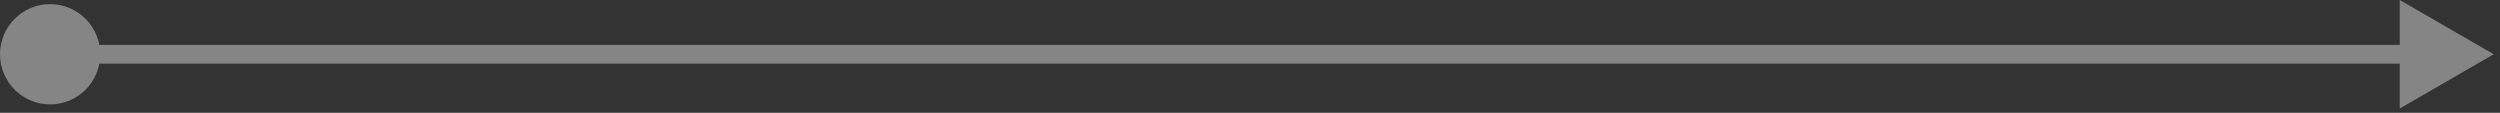 <svg width="266px" height="12px" viewBox="0 0 266 12" fill="none" xmlns="http://www.w3.org/2000/svg" aria-hidden="true"><rect x="0" y="0" width="266" height="12" fill="#333333" stroke="none"/><defs><linearGradient class="cerosgradient" data-cerosgradient="true" id="CerosGradient_id1f133b506" gradientUnits="userSpaceOnUse" x1="50%" y1="100%" x2="50%" y2="0%"><stop offset="0%" stop-color="#d1d1d1"/><stop offset="100%" stop-color="#d1d1d1"/></linearGradient><linearGradient/></defs>
<path d="M265.333 5.773L255.333 -6.57638e-05L255.333 11.547L265.333 5.773ZM5.333 0.44C2.388 0.44 0 2.828 0 5.773C0 8.719 2.388 11.107 5.333 11.107C8.279 11.107 10.667 8.719 10.667 5.773C10.667 2.828 8.279 0.44 5.333 0.44ZM256.333 5.773L256.333 4.773L5.333 4.773L5.333 5.773L5.333 6.773L256.333 6.773L256.333 5.773Z" fill="white" fill-opacity="0.4"/>
</svg>